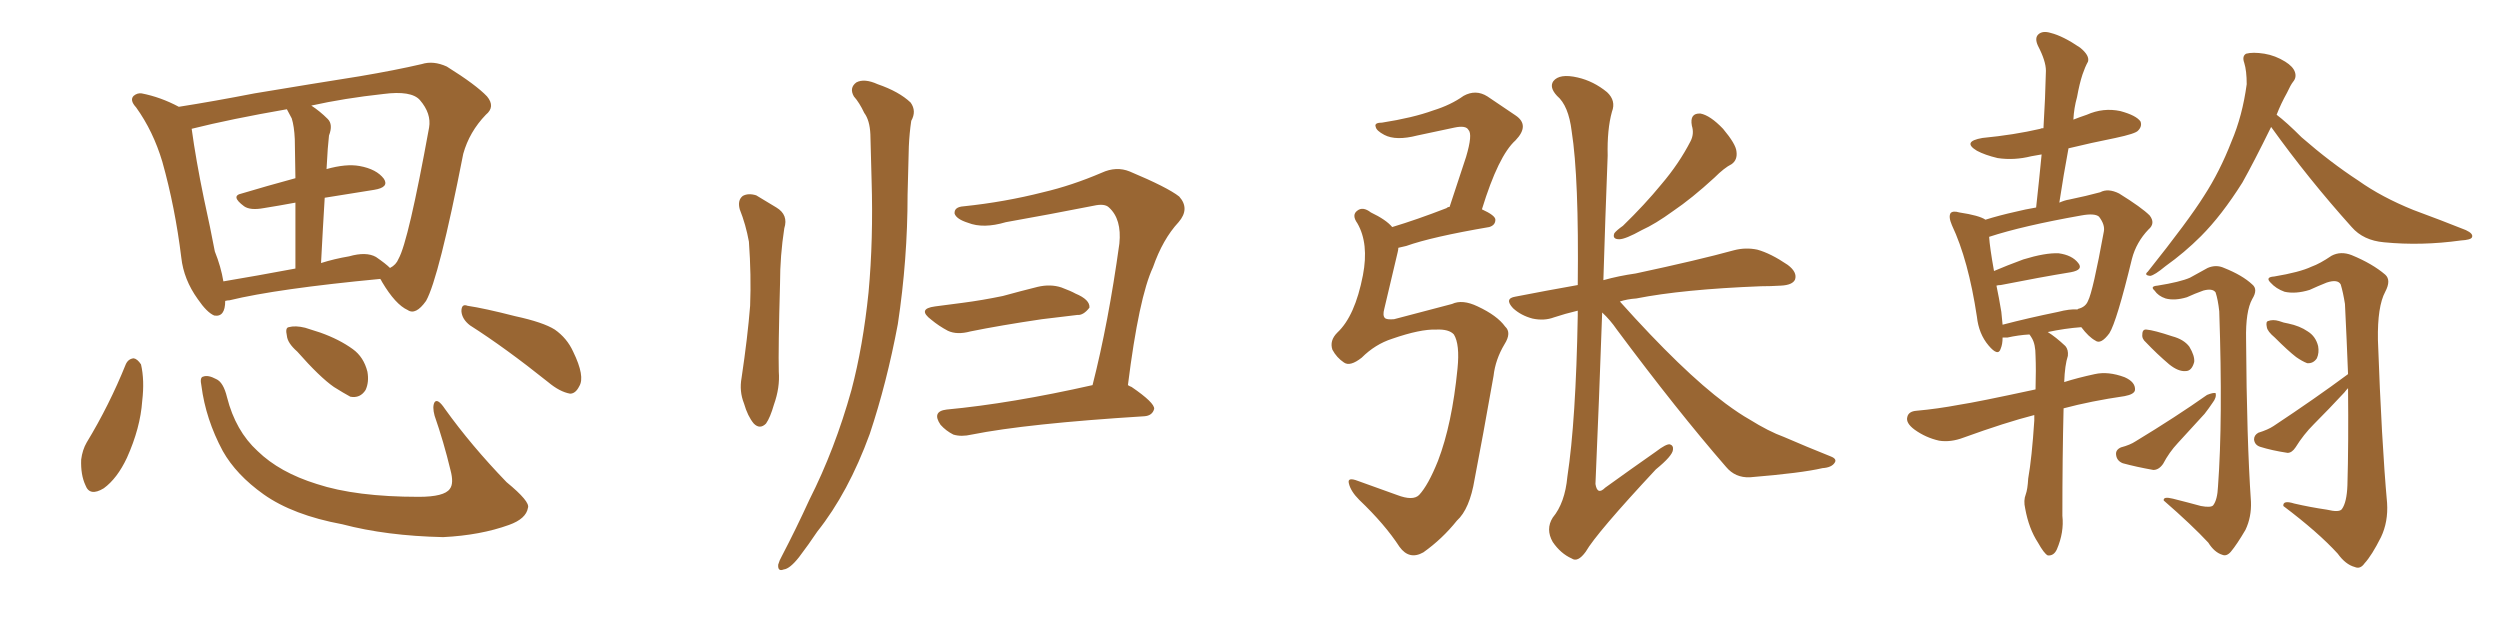 <svg xmlns="http://www.w3.org/2000/svg" xmlns:xlink="http://www.w3.org/1999/xlink" width="600" height="150"><path fill="#996633" padding="10" d="M54.05 72.22L54.05 72.22Q54.05 76.17 51.42 75.73L51.42 75.73Q49.66 75 47.46 71.78L47.46 71.78Q44.09 67.09 43.51 61.82L43.51 61.82Q42.04 49.80 38.96 38.82L38.96 38.82Q36.77 31.49 32.67 25.78L32.67 25.78Q31.05 24.02 32.08 23.00L32.08 23.00Q32.96 22.27 33.98 22.41L33.98 22.41Q38.53 23.29 42.92 25.63L42.92 25.63Q51.27 24.32 61.08 22.41L61.08 22.41Q75.15 20.07 86.28 18.31L86.28 18.31Q94.92 16.85 101.22 15.38L101.22 15.38Q104.00 14.50 107.23 15.97L107.23 15.97Q114.26 20.36 116.89 23.14L116.89 23.14Q118.95 25.63 116.60 27.54L116.60 27.54Q112.65 31.64 111.18 36.91L111.18 36.91L111.18 36.91Q105.32 66.80 102.25 72.22L102.25 72.22Q99.76 75.73 97.85 74.41L97.85 74.41Q94.92 73.10 91.70 67.68L91.70 67.68Q91.41 67.09 91.26 66.94L91.26 66.94Q66.50 69.29 55.08 72.07L55.08 72.07Q54.64 72.07 54.05 72.22ZM90.23 61.67L90.23 61.67Q92.58 63.28 93.60 64.31L93.60 64.31Q95.07 63.57 95.65 62.11L95.65 62.11Q98.00 58.01 102.98 30.62L102.98 30.62Q103.56 27.25 100.78 24.02L100.78 24.02Q98.73 21.68 91.99 22.56L91.99 22.56Q82.62 23.58 74.71 25.34L74.71 25.34Q76.76 26.66 78.66 28.56L78.66 28.56Q79.98 29.88 78.96 32.52L78.96 32.52Q78.81 33.84 78.66 35.74L78.66 35.74Q78.52 37.94 78.37 40.58L78.37 40.58Q83.06 39.26 86.28 39.84L86.28 39.84Q90.38 40.58 92.14 42.92L92.14 42.92Q93.46 44.97 89.79 45.56L89.79 45.56Q84.08 46.44 77.93 47.46L77.93 47.46Q77.49 54.64 77.05 63.13L77.05 63.13Q80.27 62.11 83.79 61.52L83.79 61.52Q87.89 60.35 90.23 61.67ZM53.61 67.53L53.61 67.53Q61.52 66.21 70.90 64.45L70.90 64.45Q70.90 54.93 70.90 48.63L70.90 48.63Q66.94 49.37 63.28 49.95L63.28 49.95Q60.06 50.54 58.59 49.51L58.59 49.51Q55.22 47.02 58.01 46.44L58.01 46.44Q63.87 44.68 70.90 42.77L70.90 42.77Q70.75 34.86 70.75 33.40L70.75 33.40Q70.61 30.32 70.02 28.42L70.02 28.42Q69.43 27.25 68.85 26.22L68.85 26.22Q55.37 28.56 46.00 30.91L46.00 30.91Q47.02 38.38 48.93 47.61L48.93 47.61Q50.54 54.93 51.56 60.35L51.56 60.35Q53.03 64.01 53.61 67.53ZM30.18 87.45L30.18 87.45Q30.76 86.13 32.08 85.99L32.08 85.99Q32.96 86.13 33.84 87.45L33.84 87.45Q34.72 91.26 34.13 96.24L34.13 96.24Q33.69 102.69 30.47 109.86L30.47 109.86Q28.13 114.84 24.90 117.19L24.90 117.19Q21.53 119.24 20.51 116.46L20.51 116.46Q19.34 113.96 19.48 110.30L19.48 110.30Q19.78 107.96 20.80 106.20L20.80 106.20Q26.22 97.27 30.18 87.45ZM48.34 92.58L48.34 92.58Q47.90 90.53 48.78 90.38L48.78 90.38Q49.95 89.94 51.86 90.97L51.86 90.97Q53.61 91.70 54.49 95.36L54.49 95.36Q56.54 103.42 61.82 108.25L61.82 108.25Q67.09 113.38 76.03 116.16L76.03 116.16Q85.40 119.24 100.49 119.24L100.49 119.24Q106.64 119.24 107.96 117.33L107.96 117.33Q108.98 116.02 108.11 112.79L108.11 112.79Q106.49 106.05 104.30 99.76L104.30 99.76Q103.71 97.56 104.30 96.53L104.30 96.53Q105.03 95.51 106.79 98.14L106.79 98.14Q113.09 106.93 121.58 115.72L121.58 115.72Q127.29 120.41 126.71 121.88L126.71 121.88Q126.27 124.51 122.17 125.98L122.17 125.98Q115.28 128.47 106.35 128.91L106.35 128.91Q92.72 128.61 82.18 125.83L82.18 125.83Q70.31 123.63 63.28 118.65L63.28 118.65Q56.69 113.96 53.47 108.25L53.47 108.25Q49.37 100.63 48.34 92.58ZM71.34 84.38L71.34 84.38Q68.99 82.32 68.85 80.57L68.85 80.57Q68.41 78.66 69.29 78.52L69.29 78.52Q70.90 78.08 73.24 78.66L73.24 78.66Q75 79.25 76.90 79.83L76.90 79.83Q81.45 81.45 84.67 83.79L84.67 83.79Q87.30 85.69 88.18 89.21L88.18 89.21Q88.62 91.70 87.74 93.60L87.74 93.60Q86.43 95.65 84.08 95.21L84.08 95.21Q82.47 94.34 80.13 92.87L80.13 92.87Q76.76 90.53 71.34 84.38ZM112.79 78.08L112.79 78.08L112.79 78.08Q110.89 76.61 110.74 74.71L110.74 74.71Q110.74 72.80 112.21 73.39L112.21 73.39Q116.16 73.97 123.63 75.88L123.63 75.88Q130.37 77.34 133.15 79.10L133.15 79.10Q136.08 81.15 137.55 84.38L137.55 84.38Q140.48 90.38 139.01 92.72L139.01 92.72Q138.13 94.48 136.82 94.48L136.82 94.48Q134.33 94.04 131.54 91.70L131.54 91.70Q121.29 83.50 112.79 78.08ZM177.54 50.24L177.54 50.24Q176.95 48.05 178.27 47.02L178.27 47.02Q179.59 46.29 181.49 46.88L181.49 46.88Q183.98 48.34 186.33 49.80L186.33 49.80Q189.26 51.56 188.23 54.79L188.23 54.79Q187.21 61.38 187.21 67.97L187.21 67.97Q186.77 83.79 186.91 89.21L186.91 89.21Q187.21 93.02 185.74 97.12L185.74 97.12Q184.86 100.20 183.84 101.66L183.84 101.66Q182.37 103.13 180.91 101.66L180.91 101.66Q179.44 99.90 178.56 96.83L178.56 96.83Q177.39 93.90 177.98 90.67L177.98 90.67Q179.44 80.86 180.03 73.39L180.03 73.39Q180.32 66.06 179.74 58.01L179.74 58.01Q179.00 53.91 177.54 50.24ZM204.93 23.14L204.93 23.14Q203.76 21.09 205.52 19.78L205.52 19.78Q207.42 18.75 210.64 20.21L210.64 20.21Q215.77 21.97 218.55 24.61L218.55 24.61Q220.02 26.66 218.70 29.00L218.70 29.00Q218.26 31.93 218.12 35.16L218.12 35.16Q217.97 40.58 217.82 46.73L217.82 46.73Q217.82 62.26 215.48 77.78L215.48 77.78Q212.84 91.85 208.74 104.15L208.74 104.15Q203.61 118.21 196.14 127.59L196.14 127.59Q194.09 130.66 191.75 133.74L191.75 133.74Q189.55 136.52 188.09 136.67L188.09 136.67Q186.62 137.26 186.77 135.50L186.77 135.50Q187.06 134.47 187.65 133.45L187.65 133.45Q191.02 127.00 194.24 119.97L194.24 119.97Q200.39 107.81 204.35 93.60L204.35 93.60Q207.13 83.06 208.45 70.17L208.45 70.17Q209.62 57.42 209.18 43.21L209.18 43.21Q209.03 37.21 208.89 32.23L208.89 32.23Q208.74 28.86 207.42 27.10L207.42 27.10Q206.25 24.61 204.93 23.14ZM224.41 73.54L224.41 73.54Q227.93 73.10 231.15 72.66L231.15 72.66Q235.69 72.07 240.67 71.04L240.67 71.04Q244.92 69.87 249.02 68.85L249.02 68.85Q252.10 68.12 254.74 68.99L254.74 68.99Q257.08 69.87 258.11 70.46L258.11 70.46Q261.62 71.92 261.47 73.83L261.47 73.83Q260.01 75.73 258.54 75.59L258.54 75.59Q254.59 76.03 250.05 76.61L250.05 76.61Q240.09 78.08 232.91 79.54L232.91 79.54Q229.69 80.42 227.49 79.39L227.49 79.39Q225.29 78.22 223.54 76.76L223.54 76.76Q220.02 74.12 224.41 73.54ZM270.70 92.43L270.70 92.43L270.70 92.43Q271.14 92.72 271.58 92.87L271.58 92.87Q277.15 96.68 277.00 98.14L277.00 98.14Q276.56 99.76 274.66 99.90L274.66 99.90Q246.39 101.66 233.20 104.30L233.20 104.30Q230.71 104.88 228.81 104.30L228.81 104.30Q227.05 103.42 225.73 101.95L225.73 101.95Q223.54 98.73 227.20 98.29L227.20 98.29Q242.72 96.83 262.21 92.43L262.21 92.43Q266.02 77.49 268.65 58.45L268.65 58.45Q269.24 52.59 266.16 49.80L266.16 49.80Q265.14 48.78 262.50 49.37L262.50 49.37Q252.10 51.42 241.41 53.32L241.41 53.32Q235.99 54.93 232.32 53.47L232.32 53.47Q229.54 52.59 229.10 51.27L229.10 51.27Q228.96 49.66 231.30 49.51L231.30 49.51Q241.11 48.49 250.34 46.14L250.34 46.14Q257.23 44.53 264.40 41.46L264.40 41.46Q267.92 39.84 271.14 41.16L271.14 41.16Q280.22 44.97 283.01 47.17L283.01 47.17Q285.64 50.10 282.86 53.32L282.86 53.32Q279.05 57.42 276.71 64.16L276.71 64.16Q273.34 71.34 270.70 92.43ZM344.68 79.10L344.68 79.10Q340.87 78.96 334.13 81.30L334.13 81.30Q330.03 82.62 326.81 85.84L326.81 85.84Q324.02 88.04 322.56 87.01L322.56 87.01Q320.80 85.84 319.78 83.94L319.78 83.94Q319.04 81.74 320.95 79.83L320.95 79.83Q325.20 75.88 327.10 66.06L327.10 66.06Q328.56 58.45 325.78 53.61L325.78 53.61Q324.32 51.56 325.78 50.54L325.78 50.54Q327.10 49.51 329.00 50.98L329.00 50.98Q332.67 52.73 334.13 54.49L334.13 54.49Q339.99 52.73 347.17 49.95L347.17 49.95Q347.46 49.66 347.90 49.66L347.90 49.66Q350.10 43.07 351.86 37.65L351.86 37.65Q353.47 32.23 352.44 31.20L352.44 31.20Q351.86 30.03 349.07 30.62L349.07 30.62Q344.97 31.49 340.14 32.52L340.14 32.52Q335.01 33.84 332.23 32.37L332.23 32.37Q330.32 31.35 330.18 30.47L330.18 30.47Q329.74 29.44 331.64 29.44L331.64 29.44Q339.11 28.27 343.95 26.51L343.95 26.51Q348.19 25.20 351.27 23.00L351.27 23.00Q354.20 21.39 356.98 23.14L356.98 23.14Q360.94 25.78 363.72 27.69L363.72 27.69Q367.24 30.03 363.72 33.69L363.72 33.69Q359.62 37.35 355.66 50.24L355.66 50.24Q358.89 51.71 358.89 52.73L358.89 52.73Q358.89 54.05 357.42 54.49L357.42 54.49Q343.65 56.84 337.50 59.03L337.50 59.03Q336.18 59.33 335.60 59.47L335.60 59.47Q335.60 59.91 335.45 60.50L335.45 60.50Q333.69 67.82 332.23 74.12L332.23 74.12Q331.79 75.73 332.37 76.32L332.37 76.32Q332.81 76.76 334.57 76.61L334.57 76.61Q345.26 73.83 348.49 72.95L348.49 72.95Q350.98 71.78 354.64 73.54L354.64 73.54Q359.33 75.73 361.23 78.37L361.23 78.37Q362.84 79.83 361.08 82.62L361.08 82.62Q358.89 86.28 358.45 90.23L358.45 90.23Q355.81 105.18 353.91 114.99L353.91 114.99Q352.73 122.17 349.66 124.95L349.66 124.95Q346.14 129.35 341.60 132.57L341.60 132.57Q338.23 134.47 335.89 131.25L335.89 131.25Q332.37 125.83 326.22 119.97L326.22 119.97Q324.17 117.92 323.73 116.02L323.73 116.02Q323.29 114.40 325.93 115.43L325.93 115.43Q330.03 116.89 335.30 118.80L335.30 118.80Q339.11 120.26 340.58 118.80L340.58 118.80Q342.77 116.46 345.12 110.60L345.12 110.60Q348.49 101.81 349.80 88.48L349.80 88.48Q350.39 82.62 348.93 80.27L348.93 80.27Q347.75 78.96 344.68 79.10ZM406.05 30.18L406.05 30.18Q405.47 27.10 408.11 27.25L408.11 27.25Q410.45 27.69 413.53 30.91L413.53 30.91Q416.60 34.57 416.75 36.33L416.75 36.33Q417.04 38.38 415.58 39.40L415.58 39.40Q413.82 40.28 411.47 42.63L411.47 42.63Q406.05 47.61 401.51 50.68L401.51 50.68Q397.27 53.76 394.04 55.22L394.04 55.22Q390.09 57.42 388.62 57.42L388.62 57.42Q386.87 57.42 387.45 55.96L387.45 55.96Q388.04 55.22 389.50 54.20L389.50 54.20Q394.78 49.07 398.73 44.24L398.73 44.24Q402.98 39.26 405.76 33.84L405.76 33.84Q406.64 32.08 406.05 30.18ZM384.52 75L384.52 75L384.52 75Q383.79 95.95 382.91 116.16L382.91 116.16Q383.35 118.95 385.25 117.04L385.25 117.04Q391.55 112.50 397.41 108.40L397.41 108.40Q399.90 106.49 400.78 106.64L400.78 106.64Q401.66 106.93 401.51 107.96L401.51 107.96Q401.37 109.42 397.41 112.65L397.41 112.65Q383.20 127.88 380.57 132.42L380.57 132.42Q378.66 135.06 377.20 134.03L377.20 134.03Q374.56 132.86 372.66 130.08L372.66 130.08Q370.90 127.00 372.66 124.22L372.66 124.22Q375.59 120.70 376.17 114.40L376.17 114.40Q378.22 100.93 378.66 75.73L378.66 75.73Q378.66 75 378.66 74.56L378.66 74.56Q375.59 75.29 372.95 76.17L372.95 76.17Q370.61 77.05 367.82 76.46L367.82 76.46Q365.04 75.73 363.13 73.97L363.13 73.97Q360.94 71.63 363.72 71.19L363.72 71.19Q371.19 69.73 378.66 68.41L378.66 68.41Q378.96 42.63 377.20 31.49L377.20 31.49Q376.46 25.34 373.68 23.00L373.68 23.00Q371.78 20.95 372.80 19.48L372.80 19.48Q374.27 17.58 378.66 18.60L378.66 18.60Q382.47 19.48 385.69 22.12L385.69 22.12Q387.89 24.17 386.87 26.81L386.87 26.81Q385.69 31.05 385.84 37.35L385.84 37.35Q385.25 52.59 384.81 67.24L384.81 67.24Q388.48 66.21 392.58 65.63L392.58 65.63Q407.67 62.40 416.16 60.06L416.16 60.06Q418.95 59.33 421.73 59.91L421.73 59.91Q424.95 60.79 429.05 63.57L429.05 63.57Q431.40 65.33 430.81 67.09L430.81 67.09Q430.22 68.41 427.44 68.55L427.44 68.55Q424.95 68.70 422.61 68.70L422.61 68.70Q403.86 69.43 392.72 71.63L392.72 71.63Q390.53 71.78 388.77 72.36L388.77 72.36Q403.86 89.21 414.11 96.83L414.11 96.83Q417.48 99.32 419.82 100.63L419.82 100.63Q424.51 103.56 428.17 104.88L428.17 104.88Q433.59 107.23 439.45 109.57L439.45 109.57Q440.92 110.16 440.33 111.04L440.33 111.04Q439.60 112.21 437.40 112.35L437.40 112.35Q432.42 113.53 419.97 114.55L419.97 114.55Q416.46 114.70 414.26 112.06L414.26 112.06Q402.54 98.58 388.04 79.10L388.04 79.10Q386.43 76.76 384.52 75ZM488.23 99.61L488.23 99.61Q481.35 101.37 471.24 105.03L471.24 105.03Q468.16 106.20 465.38 105.76L465.38 105.76Q462.16 105.03 459.52 103.13L459.52 103.13Q457.32 101.51 457.76 100.05L457.76 100.05Q458.06 98.73 459.96 98.58L459.96 98.58Q464.94 98.14 470.36 97.12L470.36 97.12Q474.32 96.53 488.53 93.46L488.53 93.46Q488.67 88.62 488.53 85.40L488.53 85.40Q488.53 82.62 487.65 81.15L487.65 81.15Q487.21 80.42 487.06 80.27L487.06 80.27Q484.42 80.42 481.79 81.01L481.79 81.01Q481.05 81.01 480.62 81.01L480.62 81.01Q480.62 82.62 480.18 83.64L480.18 83.64Q479.59 85.69 477.25 82.91L477.25 82.91Q474.90 80.13 474.46 76.03L474.46 76.03Q472.41 62.40 468.46 54.05L468.46 54.05Q467.58 52.00 468.16 51.12L468.16 51.12Q468.75 50.54 470.21 50.98L470.21 50.98Q475.05 51.71 476.51 52.73L476.51 52.73Q479.74 51.71 483.69 50.83L483.69 50.83Q486.04 50.24 488.67 49.80L488.67 49.80Q489.40 43.21 489.99 37.06L489.99 37.06Q488.53 37.35 487.50 37.50L487.50 37.50Q483.40 38.53 479.44 37.94L479.44 37.94Q476.37 37.21 474.46 36.18L474.46 36.18Q470.80 33.98 475.78 33.11L475.78 33.11Q483.40 32.37 489.70 30.91L489.70 30.91Q489.84 30.76 490.43 30.76L490.43 30.76Q490.87 23.58 491.02 16.99L491.02 16.99Q491.02 14.65 489.11 10.99L489.11 10.99Q488.23 9.08 489.26 8.20L489.26 8.20Q490.28 7.32 492.19 7.91L492.19 7.91Q495.12 8.64 499.22 11.43L499.22 11.43Q501.56 13.33 501.12 14.79L501.12 14.79Q500.39 16.11 499.80 17.87L499.80 17.87Q499.07 20.07 498.49 23.29L498.49 23.29Q497.75 25.93 497.61 28.71L497.61 28.71Q499.07 28.13 500.83 27.54L500.83 27.54Q504.79 25.78 508.89 26.66L508.89 26.66Q512.70 27.69 513.72 29.15L513.72 29.15Q514.16 30.32 513.13 31.35L513.13 31.35Q512.55 32.08 507.71 33.11L507.71 33.11Q501.86 34.28 496.44 35.60L496.44 35.60Q495.26 41.89 494.24 48.63L494.24 48.63Q495.56 48.05 496.58 47.90L496.58 47.90Q500.83 47.02 504.05 46.14L504.05 46.14Q505.96 45.12 508.59 46.44L508.59 46.44Q514.01 49.80 515.92 51.71L515.92 51.71Q517.38 53.61 515.63 55.08L515.63 55.08Q512.70 58.15 511.67 62.11L511.67 62.11L511.67 62.11Q508.01 77.20 506.25 79.98L506.25 79.98Q504.20 82.76 502.88 81.74L502.88 81.74Q501.27 80.86 499.51 78.52L499.51 78.52Q495.56 78.81 491.46 79.69L491.46 79.69Q493.36 80.86 495.70 83.06L495.70 83.06Q496.44 83.94 496.29 85.40L496.29 85.40Q495.56 87.60 495.41 91.70L495.41 91.70Q498.63 90.67 502.73 89.79L502.73 89.79Q505.96 89.06 509.91 90.53L509.91 90.53Q512.55 91.70 512.40 93.60L512.40 93.60Q512.26 94.63 509.91 95.07L509.91 95.07Q501.86 96.24 495.26 98.00L495.26 98.00Q494.97 109.72 494.97 123.78L494.97 123.78Q495.41 127.73 493.65 131.84L493.65 131.84Q492.92 133.45 491.46 133.30L491.46 133.30Q490.58 132.86 489.11 130.22L489.11 130.22Q486.91 126.86 486.04 122.02L486.04 122.02Q485.60 120.12 486.18 118.65L486.18 118.65Q486.62 117.48 486.77 114.84L486.77 114.84Q487.65 109.86 488.23 100.93L488.23 100.93Q488.23 100.20 488.23 99.61ZM493.95 74.85L493.95 74.85Q496.73 74.12 498.63 74.27L498.63 74.27Q498.63 74.12 498.78 74.12L498.78 74.12Q500.54 73.68 501.12 72.22L501.12 72.22Q502.29 70.02 504.93 55.52L504.93 55.52Q505.22 53.91 503.76 52.00L503.76 52.00Q502.73 51.12 499.51 51.71L499.51 51.71Q485.45 54.20 477.39 56.84L477.39 56.84Q477.54 59.33 478.56 65.04L478.56 65.04Q481.64 63.72 485.60 62.26L485.60 62.26Q490.87 60.64 494.09 60.79L494.09 60.79Q497.31 61.23 498.78 63.13L498.78 63.13Q500.10 64.75 497.02 65.33L497.02 65.33Q489.84 66.50 480.18 68.41L480.18 68.41Q479.59 68.41 479.15 68.55L479.15 68.55Q479.74 71.34 480.32 74.85L480.32 74.85Q480.47 76.46 480.62 77.93L480.62 77.93Q486.77 76.32 493.95 74.85ZM545.07 30.47L545.07 30.47Q540.97 38.82 538.18 43.80L538.18 43.80Q533.20 51.71 528.22 56.69L528.22 56.69Q524.27 60.64 519.73 63.87L519.73 63.87Q517.09 66.06 516.06 66.21L516.06 66.21Q514.45 66.06 515.48 65.19L515.48 65.19Q525.29 52.88 528.96 47.02L528.96 47.02Q532.76 41.16 535.55 33.98L535.55 33.98Q538.18 27.83 539.21 20.21L539.21 20.21Q539.21 16.99 538.62 15.09L538.62 15.09Q538.04 13.48 539.06 12.89L539.06 12.89Q540.67 12.45 543.46 12.89L543.46 12.89Q546.09 13.33 548.44 14.79L548.44 14.79Q550.34 15.97 550.78 17.29L550.78 17.29Q551.22 18.60 550.34 19.63L550.34 19.63Q549.76 20.36 548.88 22.27L548.88 22.27Q547.41 24.90 546.39 27.54L546.39 27.54Q548.73 29.30 552.39 32.96L552.39 32.96Q559.28 38.96 566.02 43.36L566.02 43.36Q571.58 47.31 579.20 50.39L579.20 50.39Q585.94 52.88 591.80 55.22L591.80 55.22Q593.70 56.10 593.26 56.98L593.26 56.98Q592.97 57.57 590.63 57.71L590.63 57.71Q581.10 59.03 572.17 58.15L572.17 58.15Q567.19 57.71 564.40 54.49L564.40 54.49Q554.00 42.92 545.07 30.47ZM528.22 121.44L528.22 121.44Q530.57 121.88 531.15 121.29L531.15 121.29Q532.18 119.97 532.32 116.75L532.32 116.75Q533.50 100.78 532.62 74.71L532.62 74.71Q532.32 71.92 531.74 70.17L531.74 70.17Q531.01 69.14 528.81 69.73L528.81 69.73Q526.76 70.46 524.85 71.34L524.85 71.34Q521.92 72.22 519.73 71.63L519.73 71.63Q517.97 71.04 517.09 69.73L517.09 69.73Q515.92 68.70 517.82 68.55L517.82 68.55Q523.24 67.68 525.59 66.65L525.59 66.65Q527.20 65.77 529.83 64.31L529.83 64.31Q531.88 63.43 533.79 64.31L533.79 64.31Q538.18 66.06 540.53 68.26L540.53 68.26Q541.99 69.43 540.53 71.78L540.53 71.78Q538.92 74.71 539.06 81.45L539.06 81.45Q539.21 105.47 540.23 120.41L540.23 120.41Q540.38 124.07 538.92 127.15L538.92 127.15Q536.87 130.66 535.40 132.42L535.40 132.42Q534.38 133.59 533.35 133.15L533.35 133.15Q531.45 132.57 529.98 130.22L529.98 130.22Q526.03 125.98 519.29 120.12L519.29 120.12Q519.14 119.09 521.48 119.68L521.48 119.68Q525 120.56 528.22 121.44ZM515.04 82.18L515.04 82.18Q514.01 81.30 514.16 80.27L514.16 80.27Q514.16 78.96 515.19 79.10L515.19 79.10Q516.94 79.25 521.34 80.71L521.34 80.71Q524.12 81.45 525.44 83.20L525.44 83.20Q526.76 85.40 526.61 86.87L526.61 86.87Q526.03 89.06 524.56 89.06L524.56 89.06Q522.80 89.21 520.61 87.45L520.61 87.45Q517.68 84.96 515.04 82.18ZM509.03 107.37L509.03 107.37Q511.23 106.79 512.55 105.91L512.55 105.91Q522.22 100.05 529.69 94.78L529.69 94.78Q531.15 94.19 531.74 94.34L531.74 94.34Q532.03 95.36 531.01 96.68L531.01 96.68Q530.13 98.00 529.10 99.32L529.10 99.32Q525.88 102.83 522.66 106.35L522.66 106.35Q520.61 108.54 519.14 111.33L519.14 111.33Q518.12 112.79 516.80 112.79L516.80 112.79Q512.70 112.06 509.47 111.18L509.47 111.18Q508.01 110.60 507.86 109.13L507.86 109.13Q507.71 107.96 509.03 107.37ZM545.95 81.01L545.95 81.01Q544.19 79.54 544.04 78.52L544.04 78.52Q543.75 77.20 544.34 77.05L544.34 77.05Q545.51 76.61 546.97 77.05L546.97 77.05Q548.14 77.49 549.17 77.64L549.17 77.64Q551.95 78.22 553.86 79.54L553.86 79.54Q555.76 80.71 556.35 83.06L556.35 83.06Q556.64 84.67 556.05 85.99L556.05 85.99Q555.18 87.30 553.71 87.16L553.71 87.16Q552.54 86.72 551.07 85.69L551.07 85.69Q549.17 84.23 545.95 81.01ZM563.53 89.79L563.53 89.79L563.53 89.79Q563.23 81.88 562.79 72.95L562.79 72.95Q562.35 70.17 561.77 68.26L561.77 68.26Q561.04 66.94 558.40 67.82L558.40 67.82Q556.20 68.70 554.30 69.58L554.30 69.58Q550.93 70.61 548.29 70.02L548.29 70.02Q546.24 69.29 544.92 67.82L544.92 67.82Q543.60 66.50 545.80 66.36L545.80 66.36Q551.95 65.33 554.74 64.01L554.74 64.01Q556.79 63.28 559.57 61.38L559.57 61.38Q561.77 60.21 564.40 61.23L564.40 61.23Q569.38 63.28 572.46 65.92L572.46 65.92Q573.93 67.24 572.46 70.02L572.46 70.02Q570.56 73.54 570.70 81.59L570.70 81.59Q571.58 106.05 572.90 120.70L572.90 120.70Q573.19 125.24 571.44 128.91L571.44 128.91Q569.24 133.30 567.48 135.21L567.48 135.21Q566.46 136.67 565.14 136.08L565.14 136.08Q562.94 135.50 561.04 132.86L561.04 132.86Q556.35 127.73 548.00 121.44L548.00 121.44Q547.85 119.97 550.63 120.85L550.63 120.85Q554.44 121.73 558.40 122.31L558.40 122.31Q561.47 123.05 562.06 122.17L562.06 122.17Q563.23 120.56 563.38 116.46L563.38 116.46Q563.67 106.49 563.53 93.16L563.53 93.16Q563.09 93.60 562.65 94.19L562.65 94.19Q558.98 98.14 555.32 101.81L555.32 101.81Q552.83 104.30 550.93 107.37L550.93 107.37Q550.05 108.69 549.02 108.69L549.02 108.69Q545.21 108.11 542.43 107.23L542.43 107.23Q541.11 106.79 540.97 105.47L540.97 105.47Q540.97 104.44 541.99 103.86L541.99 103.86Q544.34 103.13 545.65 102.25L545.65 102.25Q555.62 95.65 563.53 89.79Z"/></svg>
